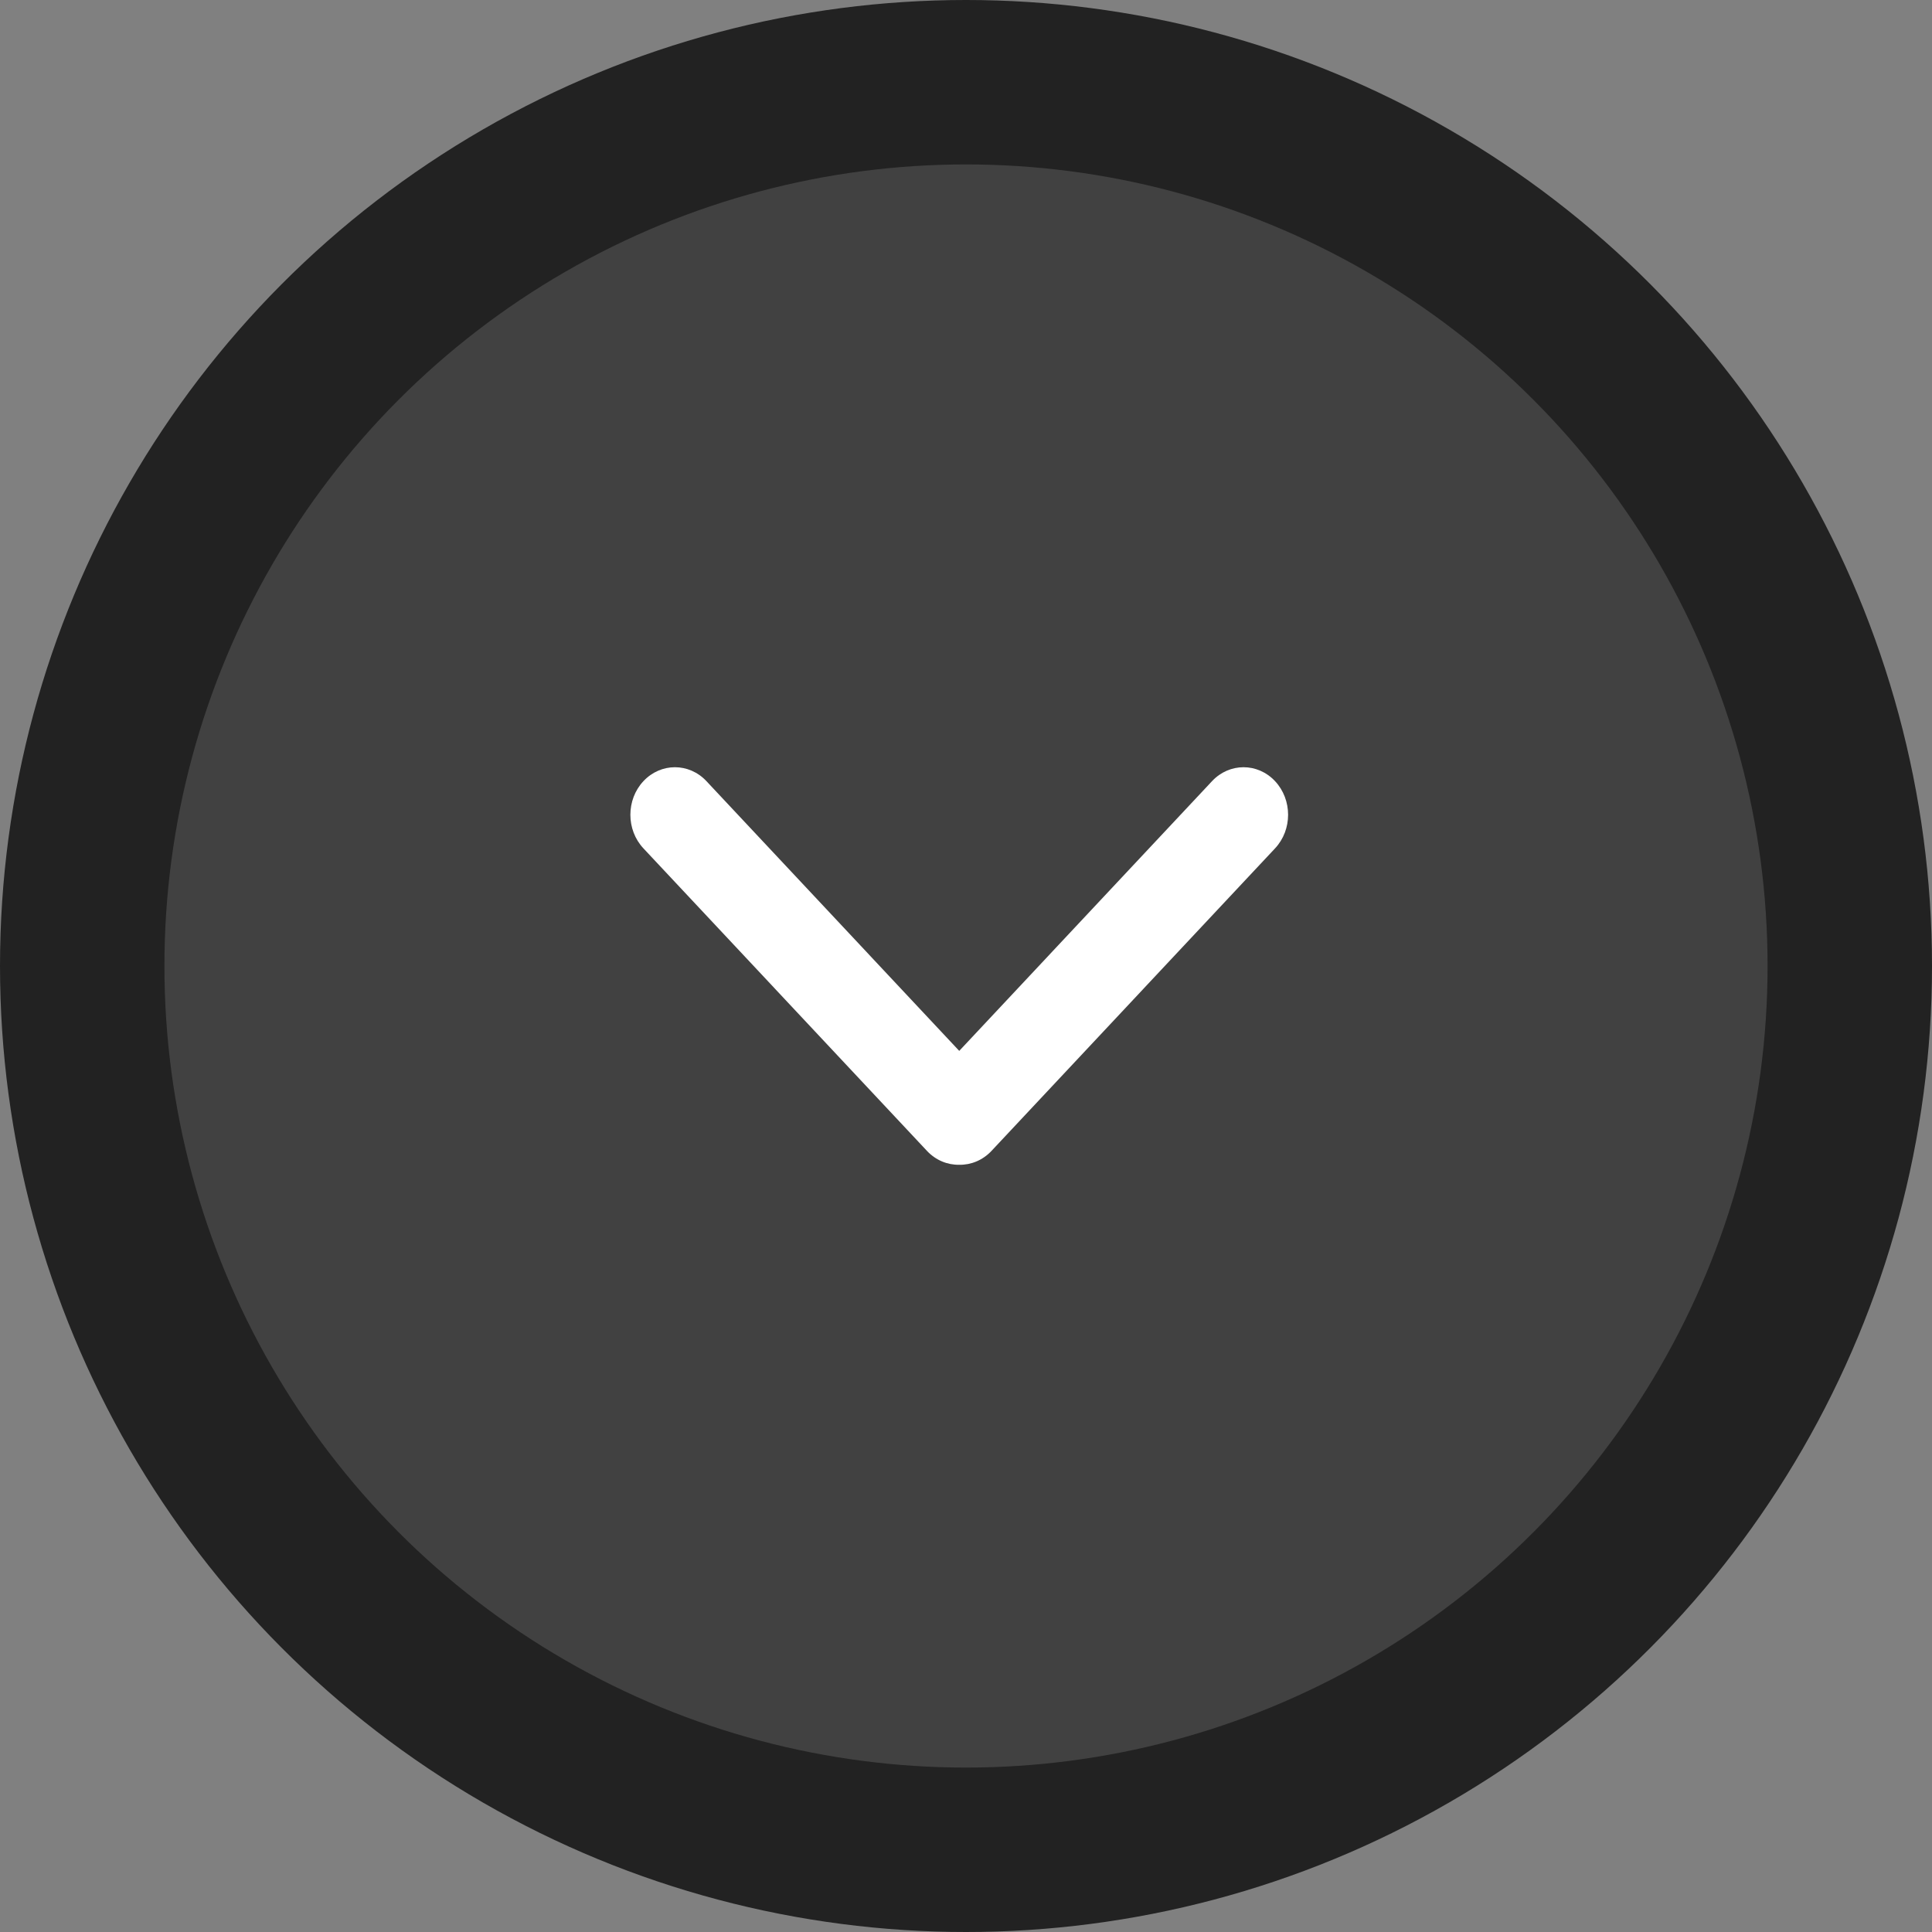 <?xml version="1.0" encoding="UTF-8"?> <svg xmlns="http://www.w3.org/2000/svg" width="94" height="94" viewBox="0 0 94 94" fill="none"><rect x="0" y="0" width="94" height="94" fill="#808080" stroke="none"/> <circle cx="47" cy="47" r="47" fill="#222222"></circle> <circle cx="47" cy="47" r="39" fill="#414141"></circle> <path fill-rule="evenodd" clip-rule="evenodd" d="M46.671 51.13L58.971 38.006C59.817 37.103 61.19 37.103 62.036 38.006C62.883 38.91 62.883 40.374 62.036 41.277L48.243 55.994C47.809 56.456 47.238 56.682 46.671 56.671C46.103 56.682 45.532 56.456 45.099 55.994L31.306 41.277C30.459 40.374 30.459 38.91 31.306 38.006C32.152 37.103 33.525 37.103 34.371 38.006L46.671 51.13Z" fill="white"></path> </svg> 